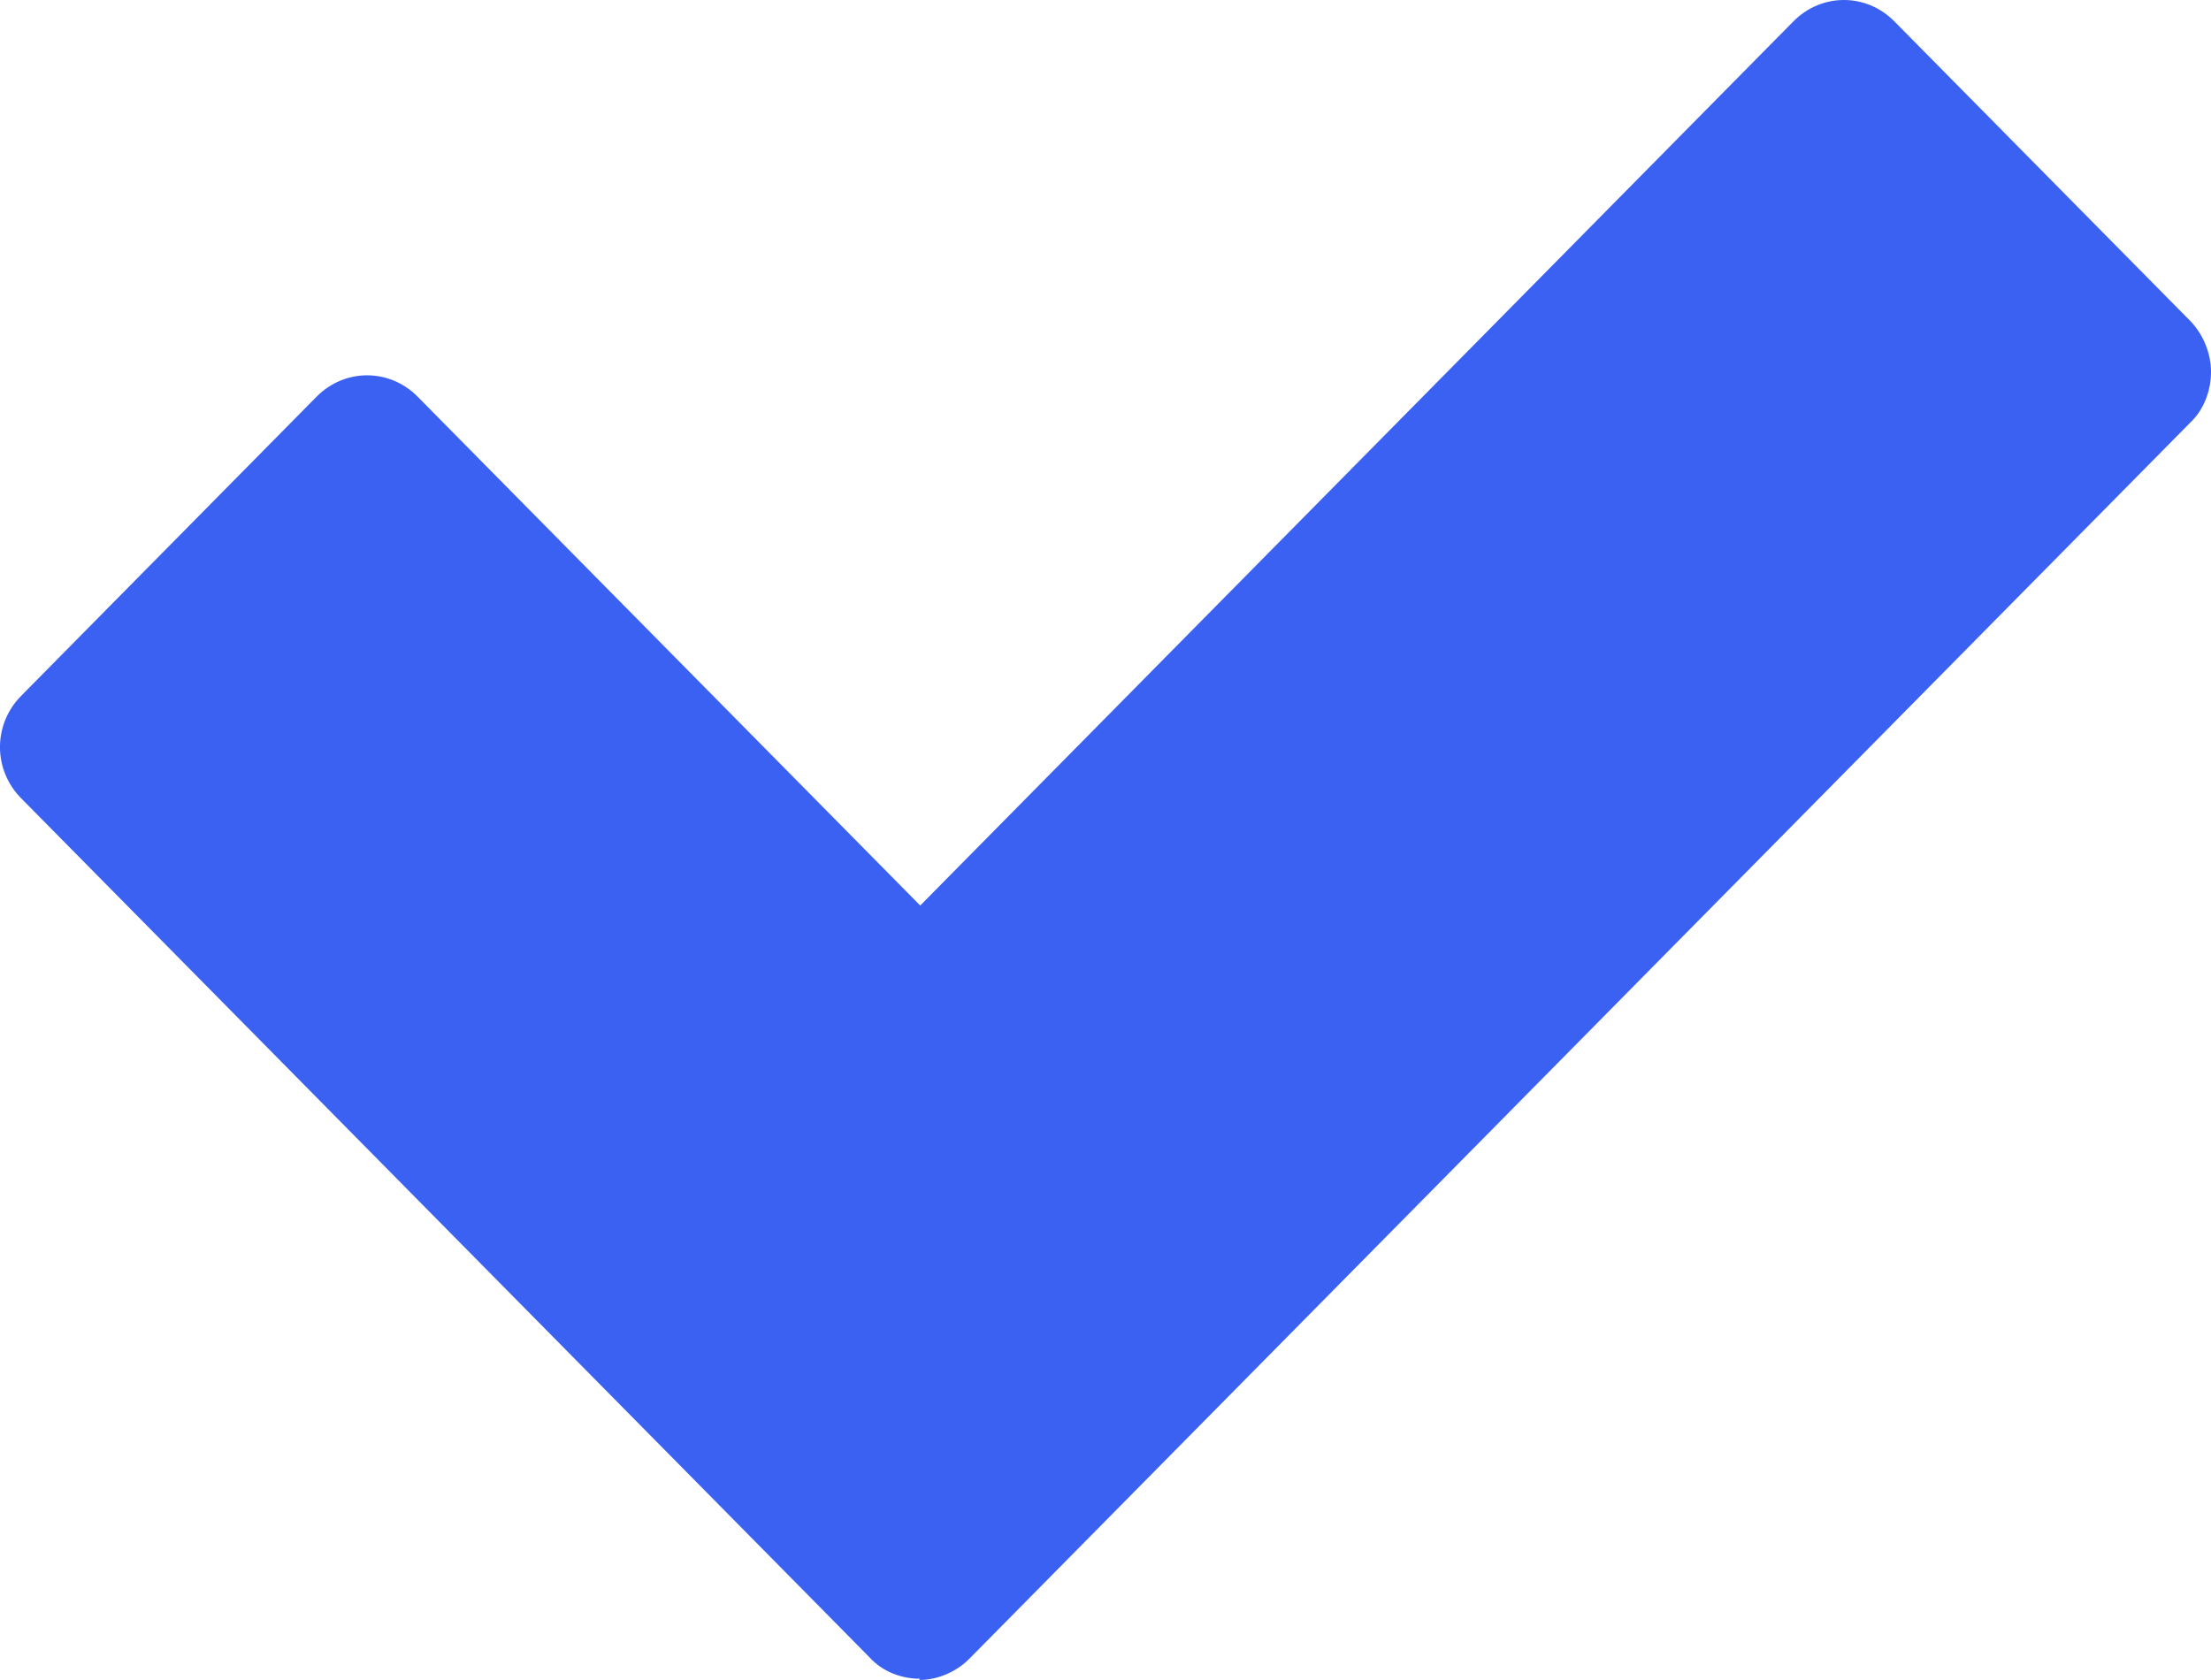 <?xml version="1.0" encoding="UTF-8"?> <svg xmlns="http://www.w3.org/2000/svg" width="25" height="19" viewBox="0 0 25 19" fill="none"><path d="M10.405 18.986C10.192 18.986 9.979 18.906 9.832 18.744L0.239 9.028C-0.08 8.705 -0.08 8.193 0.239 7.87L3.579 4.487C3.898 4.164 4.404 4.164 4.723 4.487L10.405 10.241L20.277 0.243C20.596 -0.081 21.102 -0.081 21.421 0.243L24.761 3.625C24.907 3.773 25 3.989 25 4.204C25 4.42 24.92 4.635 24.761 4.784L10.963 18.757C10.817 18.906 10.604 19 10.391 19L10.405 18.986Z" fill="#3B61F3"></path></svg> 